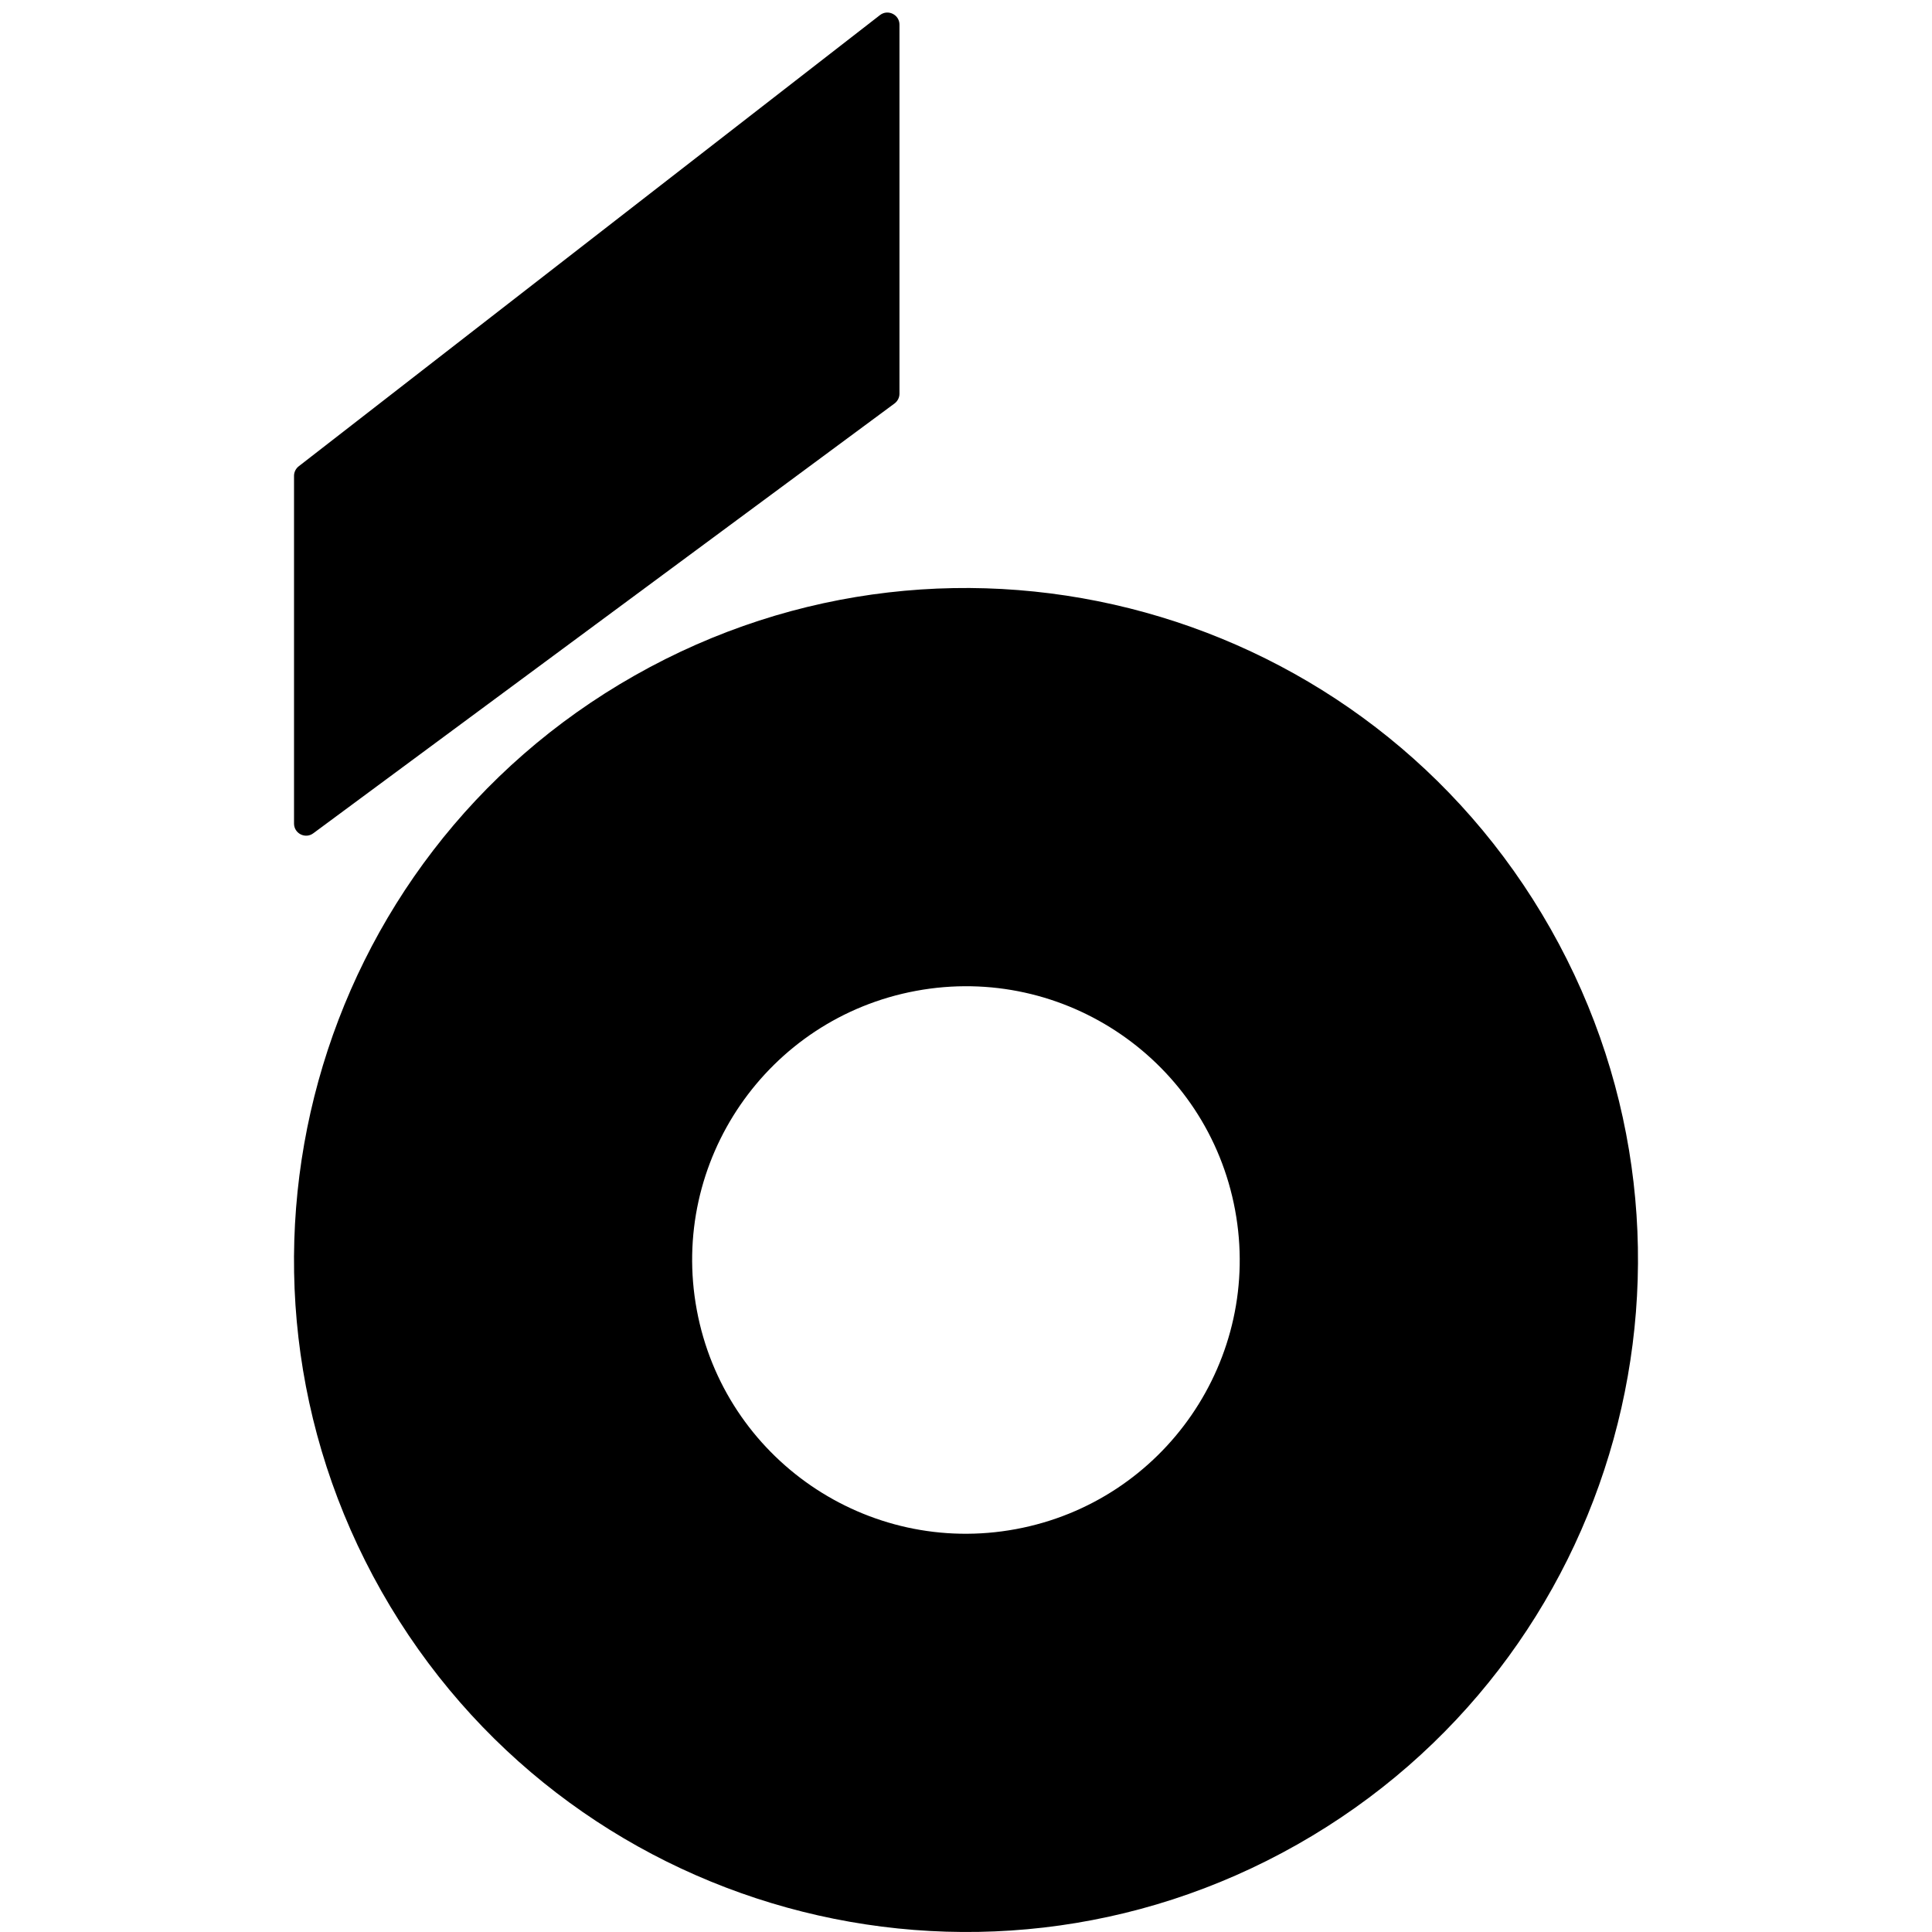 <?xml version="1.0" encoding="utf-8"?>
<svg xmlns="http://www.w3.org/2000/svg" fill="none" height="32" viewBox="0 0 32 32" width="32">
<g clip-path="url(#clip0_19229_49182)">
<path clip-rule="evenodd" d="M14.898 0.408C14.898 0.242 14.706 0.148 14.575 0.25L4.948 7.723C4.899 7.761 4.87 7.82 4.87 7.881V13.641C4.87 13.805 5.057 13.9 5.189 13.802L14.816 6.683C14.867 6.645 14.898 6.585 14.898 6.522V0.408Z" fill="black" fill-rule="evenodd"/>
<path clip-rule="evenodd" d="M16.827 25.327C14.365 25.784 11.998 24.159 11.541 21.697C11.084 19.235 12.71 16.869 15.171 16.412C17.633 15.955 20 17.58 20.457 20.042C20.914 22.504 19.288 24.87 16.827 25.327M25.682 15.383C22.651 10.036 15.86 8.157 10.513 11.188C5.166 14.218 3.288 21.009 6.318 26.357C9.349 31.703 16.14 33.582 21.487 30.551C26.834 27.521 28.712 20.73 25.682 15.383" fill="black" fill-rule="evenodd"/>
</g>
<defs>
<clipPath id="clip0_19229_49182">
<rect fill="white" height="32" rx="6" width="32"/>
</clipPath>
</defs>
</svg>